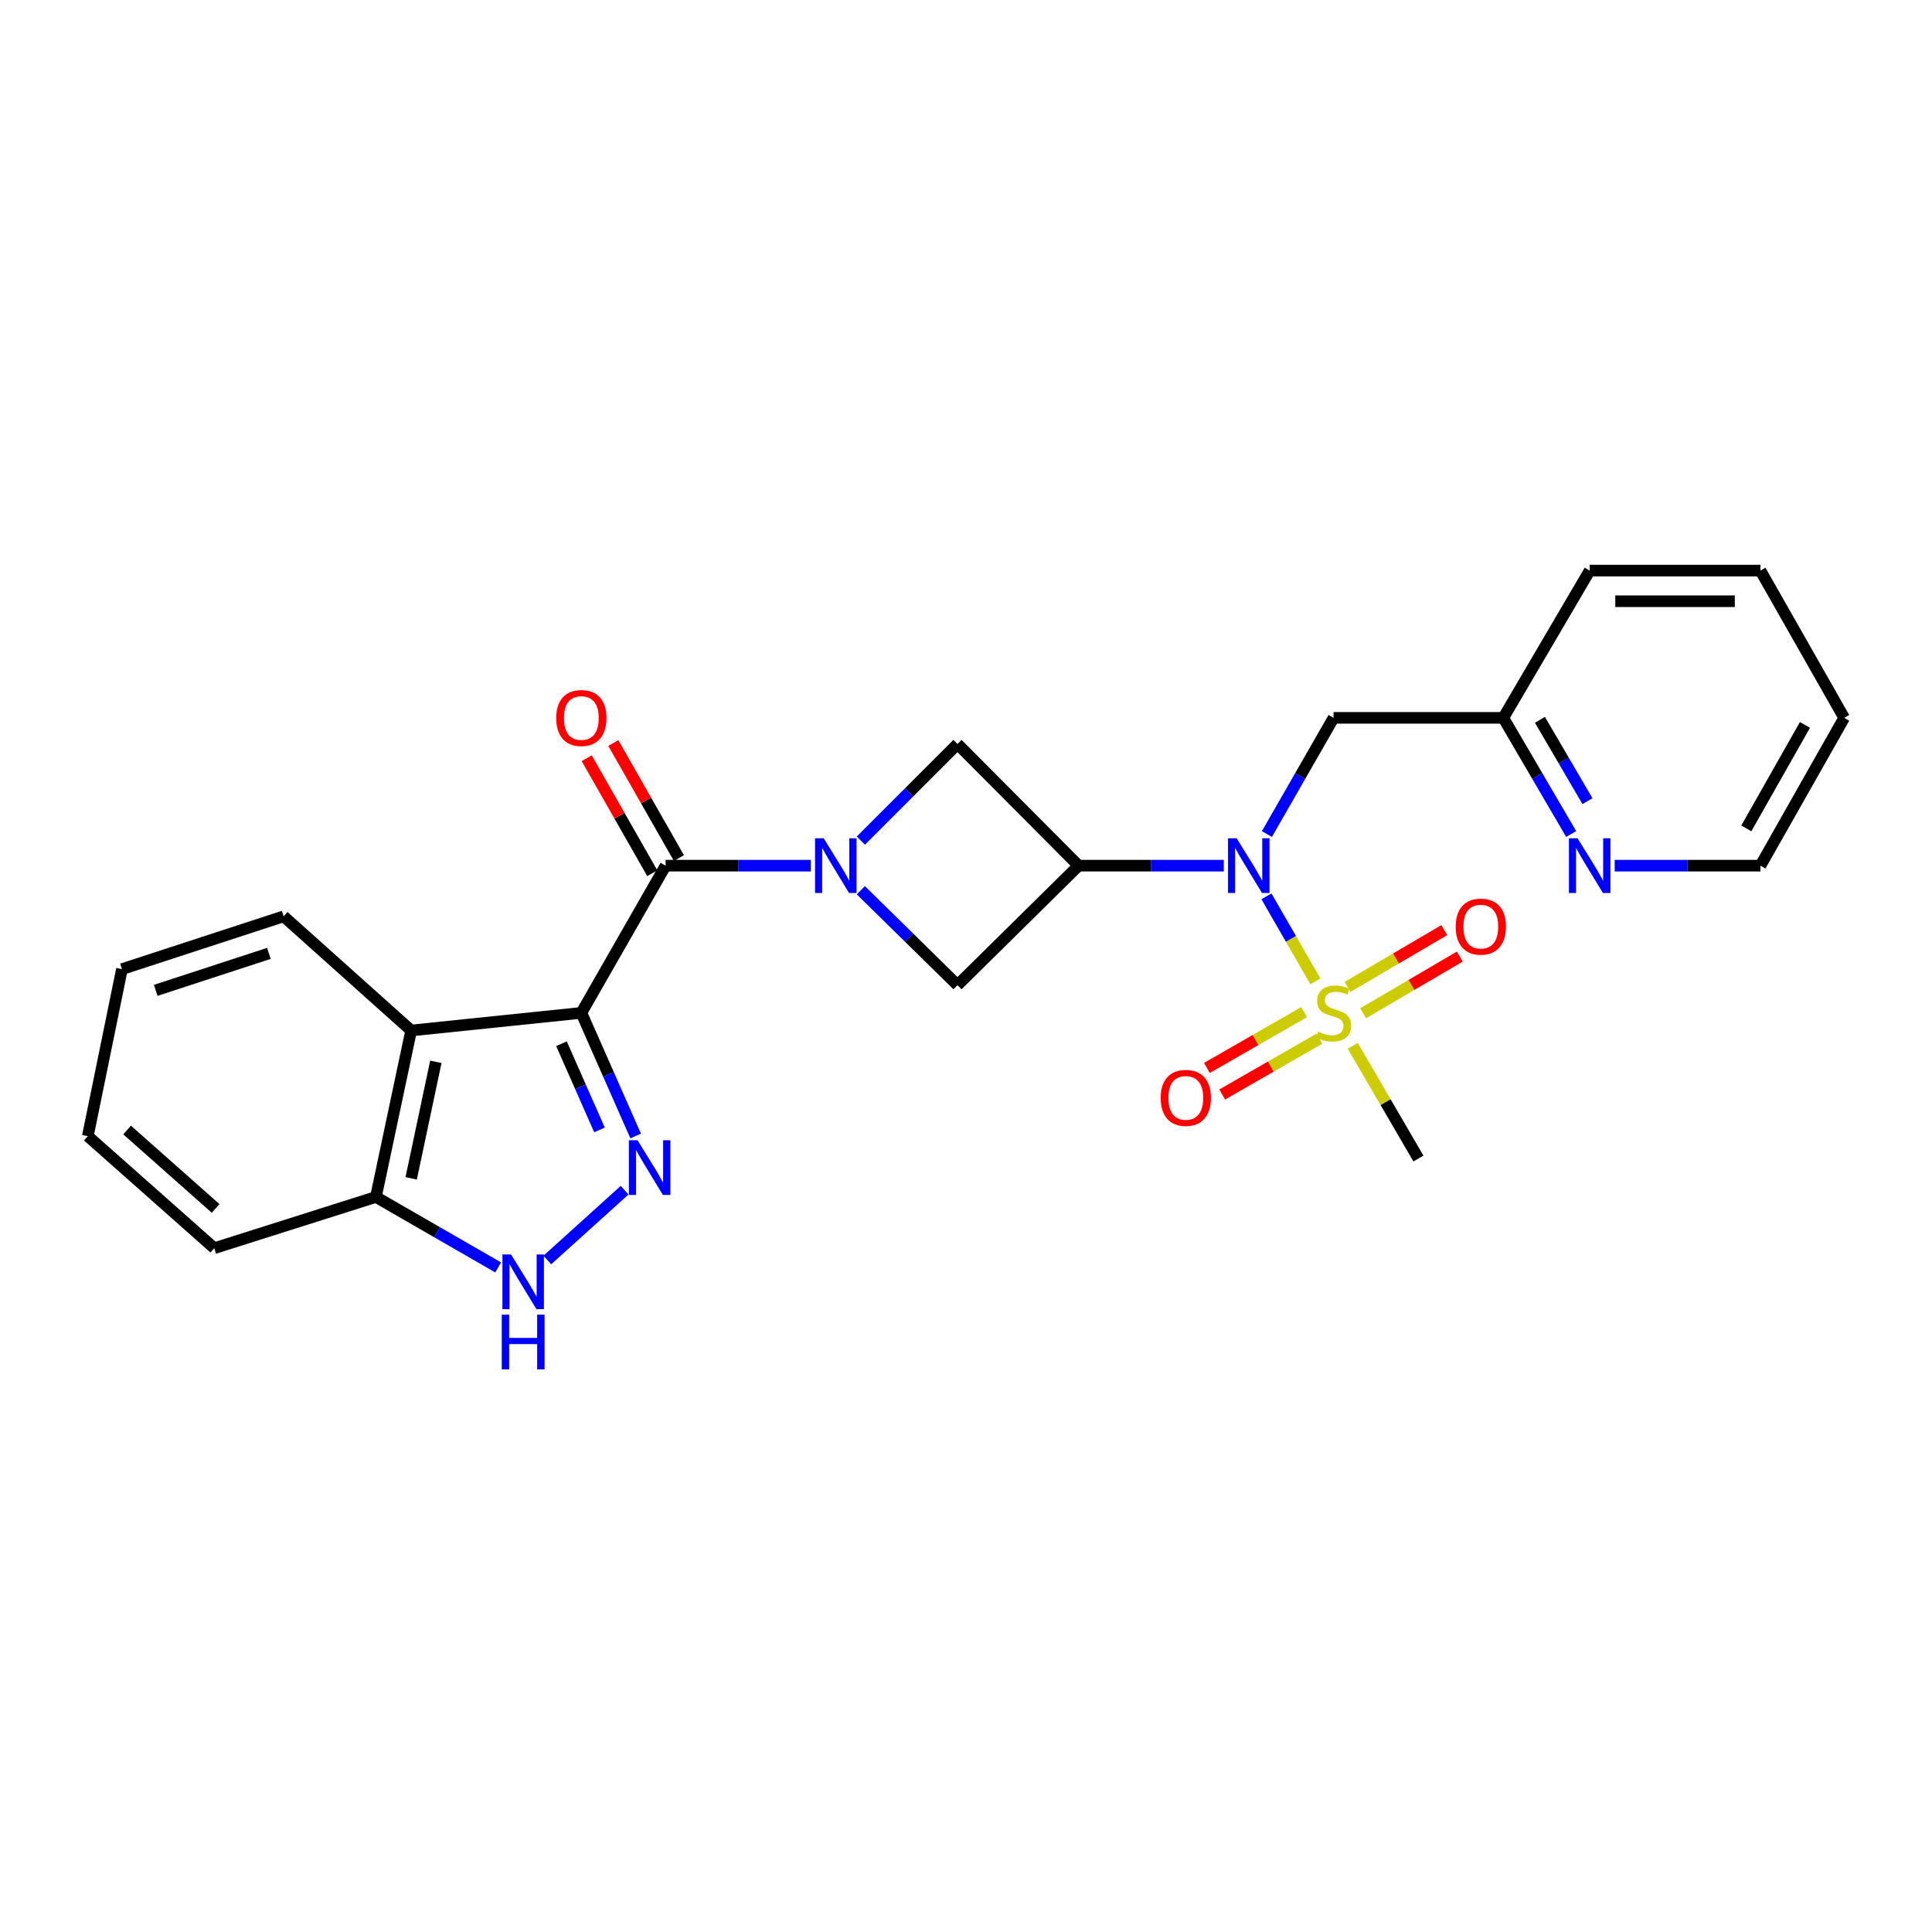 <?xml version='1.0' encoding='iso-8859-1'?>
<svg version='1.1' baseProfile='full'
              xmlns='http://www.w3.org/2000/svg'
                      xmlns:rdkit='http://www.rdkit.org/xml'
                      xmlns:xlink='http://www.w3.org/1999/xlink'
                  xml:space='preserve'
width='1000px' height='1000px' viewBox='0 0 1000 1000'>
<!-- END OF HEADER -->
<rect style='opacity:1.0;fill:#FFFFFF;stroke:none' width='1000' height='1000' x='0' y='0'> </rect>
<path class='bond-2' d='M 300.907,524.262 L 314.969,556.129' style='fill:none;fill-rule:evenodd;stroke:#000000;stroke-width:6px;stroke-linecap:butt;stroke-linejoin:miter;stroke-opacity:1' />
<path class='bond-2' d='M 314.969,556.129 L 329.032,587.996' style='fill:none;fill-rule:evenodd;stroke:#0000FF;stroke-width:6px;stroke-linecap:butt;stroke-linejoin:miter;stroke-opacity:1' />
<path class='bond-2' d='M 290.612,540.226 L 300.456,562.533' style='fill:none;fill-rule:evenodd;stroke:#000000;stroke-width:6px;stroke-linecap:butt;stroke-linejoin:miter;stroke-opacity:1' />
<path class='bond-2' d='M 300.456,562.533 L 310.3,584.841' style='fill:none;fill-rule:evenodd;stroke:#0000FF;stroke-width:6px;stroke-linecap:butt;stroke-linejoin:miter;stroke-opacity:1' />
<path class='bond-3' d='M 300.907,524.262 L 344.513,448.065' style='fill:none;fill-rule:evenodd;stroke:#000000;stroke-width:6px;stroke-linecap:butt;stroke-linejoin:miter;stroke-opacity:1' />
<path class='bond-6' d='M 300.907,524.262 L 212.812,533.383' style='fill:none;fill-rule:evenodd;stroke:#000000;stroke-width:6px;stroke-linecap:butt;stroke-linejoin:miter;stroke-opacity:1' />
<path class='bond-0' d='M 680.855,507.943 L 668.186,485.948' style='fill:none;fill-rule:evenodd;stroke:#CCCC00;stroke-width:6px;stroke-linecap:butt;stroke-linejoin:miter;stroke-opacity:1' />
<path class='bond-0' d='M 668.186,485.948 L 655.516,463.952' style='fill:none;fill-rule:evenodd;stroke:#0000FF;stroke-width:6px;stroke-linecap:butt;stroke-linejoin:miter;stroke-opacity:1' />
<path class='bond-12' d='M 675.019,523.865 L 649.862,538.313' style='fill:none;fill-rule:evenodd;stroke:#CCCC00;stroke-width:6px;stroke-linecap:butt;stroke-linejoin:miter;stroke-opacity:1' />
<path class='bond-12' d='M 649.862,538.313 L 624.704,552.762' style='fill:none;fill-rule:evenodd;stroke:#FF0000;stroke-width:6px;stroke-linecap:butt;stroke-linejoin:miter;stroke-opacity:1' />
<path class='bond-12' d='M 682.919,537.621 L 657.762,552.069' style='fill:none;fill-rule:evenodd;stroke:#CCCC00;stroke-width:6px;stroke-linecap:butt;stroke-linejoin:miter;stroke-opacity:1' />
<path class='bond-12' d='M 657.762,552.069 L 632.605,566.518' style='fill:none;fill-rule:evenodd;stroke:#FF0000;stroke-width:6px;stroke-linecap:butt;stroke-linejoin:miter;stroke-opacity:1' />
<path class='bond-13' d='M 705.557,524.48 L 730.583,509.798' style='fill:none;fill-rule:evenodd;stroke:#CCCC00;stroke-width:6px;stroke-linecap:butt;stroke-linejoin:miter;stroke-opacity:1' />
<path class='bond-13' d='M 730.583,509.798 L 755.609,495.117' style='fill:none;fill-rule:evenodd;stroke:#FF0000;stroke-width:6px;stroke-linecap:butt;stroke-linejoin:miter;stroke-opacity:1' />
<path class='bond-13' d='M 697.53,510.797 L 722.556,496.116' style='fill:none;fill-rule:evenodd;stroke:#CCCC00;stroke-width:6px;stroke-linecap:butt;stroke-linejoin:miter;stroke-opacity:1' />
<path class='bond-13' d='M 722.556,496.116 L 747.582,481.434' style='fill:none;fill-rule:evenodd;stroke:#FF0000;stroke-width:6px;stroke-linecap:butt;stroke-linejoin:miter;stroke-opacity:1' />
<path class='bond-17' d='M 700.194,541.323 L 717.186,570.49' style='fill:none;fill-rule:evenodd;stroke:#CCCC00;stroke-width:6px;stroke-linecap:butt;stroke-linejoin:miter;stroke-opacity:1' />
<path class='bond-17' d='M 717.186,570.49 L 734.178,599.656' style='fill:none;fill-rule:evenodd;stroke:#000000;stroke-width:6px;stroke-linecap:butt;stroke-linejoin:miter;stroke-opacity:1' />
<path class='bond-1' d='M 419.674,448.065 L 382.093,448.065' style='fill:none;fill-rule:evenodd;stroke:#0000FF;stroke-width:6px;stroke-linecap:butt;stroke-linejoin:miter;stroke-opacity:1' />
<path class='bond-1' d='M 382.093,448.065 L 344.513,448.065' style='fill:none;fill-rule:evenodd;stroke:#000000;stroke-width:6px;stroke-linecap:butt;stroke-linejoin:miter;stroke-opacity:1' />
<path class='bond-8' d='M 445.583,435.098 L 470.588,410.093' style='fill:none;fill-rule:evenodd;stroke:#0000FF;stroke-width:6px;stroke-linecap:butt;stroke-linejoin:miter;stroke-opacity:1' />
<path class='bond-8' d='M 470.588,410.093 L 495.594,385.087' style='fill:none;fill-rule:evenodd;stroke:#000000;stroke-width:6px;stroke-linecap:butt;stroke-linejoin:miter;stroke-opacity:1' />
<path class='bond-9' d='M 445.563,460.78 L 470.578,485.347' style='fill:none;fill-rule:evenodd;stroke:#0000FF;stroke-width:6px;stroke-linecap:butt;stroke-linejoin:miter;stroke-opacity:1' />
<path class='bond-9' d='M 470.578,485.347 L 495.594,509.914' style='fill:none;fill-rule:evenodd;stroke:#000000;stroke-width:6px;stroke-linecap:butt;stroke-linejoin:miter;stroke-opacity:1' />
<path class='bond-7' d='M 323.301,616.038 L 283.302,652.171' style='fill:none;fill-rule:evenodd;stroke:#0000FF;stroke-width:6px;stroke-linecap:butt;stroke-linejoin:miter;stroke-opacity:1' />
<path class='bond-14' d='M 351.404,444.137 L 334.435,414.365' style='fill:none;fill-rule:evenodd;stroke:#000000;stroke-width:6px;stroke-linecap:butt;stroke-linejoin:miter;stroke-opacity:1' />
<path class='bond-14' d='M 334.435,414.365 L 317.465,384.593' style='fill:none;fill-rule:evenodd;stroke:#FF0000;stroke-width:6px;stroke-linecap:butt;stroke-linejoin:miter;stroke-opacity:1' />
<path class='bond-14' d='M 337.622,451.992 L 320.653,422.221' style='fill:none;fill-rule:evenodd;stroke:#000000;stroke-width:6px;stroke-linecap:butt;stroke-linejoin:miter;stroke-opacity:1' />
<path class='bond-14' d='M 320.653,422.221 L 303.684,392.449' style='fill:none;fill-rule:evenodd;stroke:#FF0000;stroke-width:6px;stroke-linecap:butt;stroke-linejoin:miter;stroke-opacity:1' />
<path class='bond-4' d='M 558.271,448.065 L 495.594,509.914' style='fill:none;fill-rule:evenodd;stroke:#000000;stroke-width:6px;stroke-linecap:butt;stroke-linejoin:miter;stroke-opacity:1' />
<path class='bond-5' d='M 558.271,448.065 L 595.847,448.065' style='fill:none;fill-rule:evenodd;stroke:#000000;stroke-width:6px;stroke-linecap:butt;stroke-linejoin:miter;stroke-opacity:1' />
<path class='bond-5' d='M 595.847,448.065 L 633.423,448.065' style='fill:none;fill-rule:evenodd;stroke:#0000FF;stroke-width:6px;stroke-linecap:butt;stroke-linejoin:miter;stroke-opacity:1' />
<path class='bond-27' d='M 558.271,448.065 L 495.594,385.087' style='fill:none;fill-rule:evenodd;stroke:#000000;stroke-width:6px;stroke-linecap:butt;stroke-linejoin:miter;stroke-opacity:1' />
<path class='bond-10' d='M 655.754,431.7 L 673.004,401.63' style='fill:none;fill-rule:evenodd;stroke:#0000FF;stroke-width:6px;stroke-linecap:butt;stroke-linejoin:miter;stroke-opacity:1' />
<path class='bond-10' d='M 673.004,401.63 L 690.254,371.56' style='fill:none;fill-rule:evenodd;stroke:#000000;stroke-width:6px;stroke-linecap:butt;stroke-linejoin:miter;stroke-opacity:1' />
<path class='bond-11' d='M 212.812,533.383 L 194.57,619.547' style='fill:none;fill-rule:evenodd;stroke:#000000;stroke-width:6px;stroke-linecap:butt;stroke-linejoin:miter;stroke-opacity:1' />
<path class='bond-11' d='M 225.595,549.593 L 212.825,609.908' style='fill:none;fill-rule:evenodd;stroke:#000000;stroke-width:6px;stroke-linecap:butt;stroke-linejoin:miter;stroke-opacity:1' />
<path class='bond-18' d='M 212.812,533.383 L 146.812,474.292' style='fill:none;fill-rule:evenodd;stroke:#000000;stroke-width:6px;stroke-linecap:butt;stroke-linejoin:miter;stroke-opacity:1' />
<path class='bond-26' d='M 257.854,656.015 L 226.212,637.781' style='fill:none;fill-rule:evenodd;stroke:#0000FF;stroke-width:6px;stroke-linecap:butt;stroke-linejoin:miter;stroke-opacity:1' />
<path class='bond-26' d='M 226.212,637.781 L 194.57,619.547' style='fill:none;fill-rule:evenodd;stroke:#000000;stroke-width:6px;stroke-linecap:butt;stroke-linejoin:miter;stroke-opacity:1' />
<path class='bond-16' d='M 690.254,371.56 L 778.101,371.56' style='fill:none;fill-rule:evenodd;stroke:#000000;stroke-width:6px;stroke-linecap:butt;stroke-linejoin:miter;stroke-opacity:1' />
<path class='bond-20' d='M 194.57,619.547 L 110.908,646.056' style='fill:none;fill-rule:evenodd;stroke:#000000;stroke-width:6px;stroke-linecap:butt;stroke-linejoin:miter;stroke-opacity:1' />
<path class='bond-15' d='M 813.247,431.689 L 795.674,401.624' style='fill:none;fill-rule:evenodd;stroke:#0000FF;stroke-width:6px;stroke-linecap:butt;stroke-linejoin:miter;stroke-opacity:1' />
<path class='bond-15' d='M 795.674,401.624 L 778.101,371.56' style='fill:none;fill-rule:evenodd;stroke:#000000;stroke-width:6px;stroke-linecap:butt;stroke-linejoin:miter;stroke-opacity:1' />
<path class='bond-15' d='M 821.671,414.665 L 809.37,393.62' style='fill:none;fill-rule:evenodd;stroke:#0000FF;stroke-width:6px;stroke-linecap:butt;stroke-linejoin:miter;stroke-opacity:1' />
<path class='bond-15' d='M 809.37,393.62 L 797.069,372.574' style='fill:none;fill-rule:evenodd;stroke:#000000;stroke-width:6px;stroke-linecap:butt;stroke-linejoin:miter;stroke-opacity:1' />
<path class='bond-19' d='M 835.768,448.065 L 873.481,448.065' style='fill:none;fill-rule:evenodd;stroke:#0000FF;stroke-width:6px;stroke-linecap:butt;stroke-linejoin:miter;stroke-opacity:1' />
<path class='bond-19' d='M 873.481,448.065 L 911.195,448.065' style='fill:none;fill-rule:evenodd;stroke:#000000;stroke-width:6px;stroke-linecap:butt;stroke-linejoin:miter;stroke-opacity:1' />
<path class='bond-21' d='M 778.101,371.56 L 822.818,295.336' style='fill:none;fill-rule:evenodd;stroke:#000000;stroke-width:6px;stroke-linecap:butt;stroke-linejoin:miter;stroke-opacity:1' />
<path class='bond-22' d='M 146.812,474.292 L 63.124,501.621' style='fill:none;fill-rule:evenodd;stroke:#000000;stroke-width:6px;stroke-linecap:butt;stroke-linejoin:miter;stroke-opacity:1' />
<path class='bond-22' d='M 139.183,493.471 L 80.602,512.601' style='fill:none;fill-rule:evenodd;stroke:#000000;stroke-width:6px;stroke-linecap:butt;stroke-linejoin:miter;stroke-opacity:1' />
<path class='bond-29' d='M 911.195,448.065 L 954.545,371.56' style='fill:none;fill-rule:evenodd;stroke:#000000;stroke-width:6px;stroke-linecap:butt;stroke-linejoin:miter;stroke-opacity:1' />
<path class='bond-29' d='M 903.896,428.768 L 934.241,375.215' style='fill:none;fill-rule:evenodd;stroke:#000000;stroke-width:6px;stroke-linecap:butt;stroke-linejoin:miter;stroke-opacity:1' />
<path class='bond-28' d='M 110.908,646.056 L 45.455,588.067' style='fill:none;fill-rule:evenodd;stroke:#000000;stroke-width:6px;stroke-linecap:butt;stroke-linejoin:miter;stroke-opacity:1' />
<path class='bond-28' d='M 111.61,625.484 L 65.792,584.892' style='fill:none;fill-rule:evenodd;stroke:#000000;stroke-width:6px;stroke-linecap:butt;stroke-linejoin:miter;stroke-opacity:1' />
<path class='bond-25' d='M 822.818,295.336 L 911.195,295.336' style='fill:none;fill-rule:evenodd;stroke:#000000;stroke-width:6px;stroke-linecap:butt;stroke-linejoin:miter;stroke-opacity:1' />
<path class='bond-25' d='M 836.075,311.2 L 897.938,311.2' style='fill:none;fill-rule:evenodd;stroke:#000000;stroke-width:6px;stroke-linecap:butt;stroke-linejoin:miter;stroke-opacity:1' />
<path class='bond-24' d='M 63.124,501.621 L 45.455,588.067' style='fill:none;fill-rule:evenodd;stroke:#000000;stroke-width:6px;stroke-linecap:butt;stroke-linejoin:miter;stroke-opacity:1' />
<path class='bond-23' d='M 954.545,371.56 L 911.195,295.336' style='fill:none;fill-rule:evenodd;stroke:#000000;stroke-width:6px;stroke-linecap:butt;stroke-linejoin:miter;stroke-opacity:1' />
<path  class='atom-1' d='M 682.254 533.982
Q 682.574 534.102, 683.894 534.662
Q 685.214 535.222, 686.654 535.582
Q 688.134 535.902, 689.574 535.902
Q 692.254 535.902, 693.814 534.622
Q 695.374 533.302, 695.374 531.022
Q 695.374 529.462, 694.574 528.502
Q 693.814 527.542, 692.614 527.022
Q 691.414 526.502, 689.414 525.902
Q 686.894 525.142, 685.374 524.422
Q 683.894 523.702, 682.814 522.182
Q 681.774 520.662, 681.774 518.102
Q 681.774 514.542, 684.174 512.342
Q 686.614 510.142, 691.414 510.142
Q 694.694 510.142, 698.414 511.702
L 697.494 514.782
Q 694.094 513.382, 691.534 513.382
Q 688.774 513.382, 687.254 514.542
Q 685.734 515.662, 685.774 517.622
Q 685.774 519.142, 686.534 520.062
Q 687.334 520.982, 688.454 521.502
Q 689.614 522.022, 691.534 522.622
Q 694.094 523.422, 695.614 524.222
Q 697.134 525.022, 698.214 526.662
Q 699.334 528.262, 699.334 531.022
Q 699.334 534.942, 696.694 537.062
Q 694.094 539.142, 689.734 539.142
Q 687.214 539.142, 685.294 538.582
Q 683.414 538.062, 681.174 537.142
L 682.254 533.982
' fill='#CCCC00'/>
<path  class='atom-2' d='M 426.356 433.905
L 435.636 448.905
Q 436.556 450.385, 438.036 453.065
Q 439.516 455.745, 439.596 455.905
L 439.596 433.905
L 443.356 433.905
L 443.356 462.225
L 439.476 462.225
L 429.516 445.825
Q 428.356 443.905, 427.116 441.705
Q 425.916 439.505, 425.556 438.825
L 425.556 462.225
L 421.876 462.225
L 421.876 433.905
L 426.356 433.905
' fill='#0000FF'/>
<path  class='atom-3' d='M 329.987 590.185
L 339.267 605.185
Q 340.187 606.665, 341.667 609.345
Q 343.147 612.025, 343.227 612.185
L 343.227 590.185
L 346.987 590.185
L 346.987 618.505
L 343.107 618.505
L 333.147 602.105
Q 331.987 600.185, 330.747 597.985
Q 329.547 595.785, 329.187 595.105
L 329.187 618.505
L 325.507 618.505
L 325.507 590.185
L 329.987 590.185
' fill='#0000FF'/>
<path  class='atom-6' d='M 640.105 433.905
L 649.385 448.905
Q 650.305 450.385, 651.785 453.065
Q 653.265 455.745, 653.345 455.905
L 653.345 433.905
L 657.105 433.905
L 657.105 462.225
L 653.225 462.225
L 643.265 445.825
Q 642.105 443.905, 640.865 441.705
Q 639.665 439.505, 639.305 438.825
L 639.305 462.225
L 635.625 462.225
L 635.625 433.905
L 640.105 433.905
' fill='#0000FF'/>
<path  class='atom-8' d='M 264.533 649.311
L 273.813 664.311
Q 274.733 665.791, 276.213 668.471
Q 277.693 671.151, 277.773 671.311
L 277.773 649.311
L 281.533 649.311
L 281.533 677.631
L 277.653 677.631
L 267.693 661.231
Q 266.533 659.311, 265.293 657.111
Q 264.093 654.911, 263.733 654.231
L 263.733 677.631
L 260.053 677.631
L 260.053 649.311
L 264.533 649.311
' fill='#0000FF'/>
<path  class='atom-8' d='M 259.713 680.463
L 263.553 680.463
L 263.553 692.503
L 278.033 692.503
L 278.033 680.463
L 281.873 680.463
L 281.873 708.783
L 278.033 708.783
L 278.033 695.703
L 263.553 695.703
L 263.553 708.783
L 259.713 708.783
L 259.713 680.463
' fill='#0000FF'/>
<path  class='atom-13' d='M 600.775 568.265
Q 600.775 561.465, 604.135 557.665
Q 607.495 553.865, 613.775 553.865
Q 620.055 553.865, 623.415 557.665
Q 626.775 561.465, 626.775 568.265
Q 626.775 575.145, 623.375 579.065
Q 619.975 582.945, 613.775 582.945
Q 607.535 582.945, 604.135 579.065
Q 600.775 575.185, 600.775 568.265
M 613.775 579.745
Q 618.095 579.745, 620.415 576.865
Q 622.775 573.945, 622.775 568.265
Q 622.775 562.705, 620.415 559.905
Q 618.095 557.065, 613.775 557.065
Q 609.455 557.065, 607.095 559.865
Q 604.775 562.665, 604.775 568.265
Q 604.775 573.985, 607.095 576.865
Q 609.455 579.745, 613.775 579.745
' fill='#FF0000'/>
<path  class='atom-14' d='M 753.477 479.625
Q 753.477 472.825, 756.837 469.025
Q 760.197 465.225, 766.477 465.225
Q 772.757 465.225, 776.117 469.025
Q 779.477 472.825, 779.477 479.625
Q 779.477 486.505, 776.077 490.425
Q 772.677 494.305, 766.477 494.305
Q 760.237 494.305, 756.837 490.425
Q 753.477 486.545, 753.477 479.625
M 766.477 491.105
Q 770.797 491.105, 773.117 488.225
Q 775.477 485.305, 775.477 479.625
Q 775.477 474.065, 773.117 471.265
Q 770.797 468.425, 766.477 468.425
Q 762.157 468.425, 759.797 471.225
Q 757.477 474.025, 757.477 479.625
Q 757.477 485.345, 759.797 488.225
Q 762.157 491.105, 766.477 491.105
' fill='#FF0000'/>
<path  class='atom-15' d='M 287.907 371.64
Q 287.907 364.84, 291.267 361.04
Q 294.627 357.24, 300.907 357.24
Q 307.187 357.24, 310.547 361.04
Q 313.907 364.84, 313.907 371.64
Q 313.907 378.52, 310.507 382.44
Q 307.107 386.32, 300.907 386.32
Q 294.667 386.32, 291.267 382.44
Q 287.907 378.56, 287.907 371.64
M 300.907 383.12
Q 305.227 383.12, 307.547 380.24
Q 309.907 377.32, 309.907 371.64
Q 309.907 366.08, 307.547 363.28
Q 305.227 360.44, 300.907 360.44
Q 296.587 360.44, 294.227 363.24
Q 291.907 366.04, 291.907 371.64
Q 291.907 377.36, 294.227 380.24
Q 296.587 383.12, 300.907 383.12
' fill='#FF0000'/>
<path  class='atom-16' d='M 816.558 433.905
L 825.838 448.905
Q 826.758 450.385, 828.238 453.065
Q 829.718 455.745, 829.798 455.905
L 829.798 433.905
L 833.558 433.905
L 833.558 462.225
L 829.678 462.225
L 819.718 445.825
Q 818.558 443.905, 817.318 441.705
Q 816.118 439.505, 815.758 438.825
L 815.758 462.225
L 812.078 462.225
L 812.078 433.905
L 816.558 433.905
' fill='#0000FF'/>
</svg>
